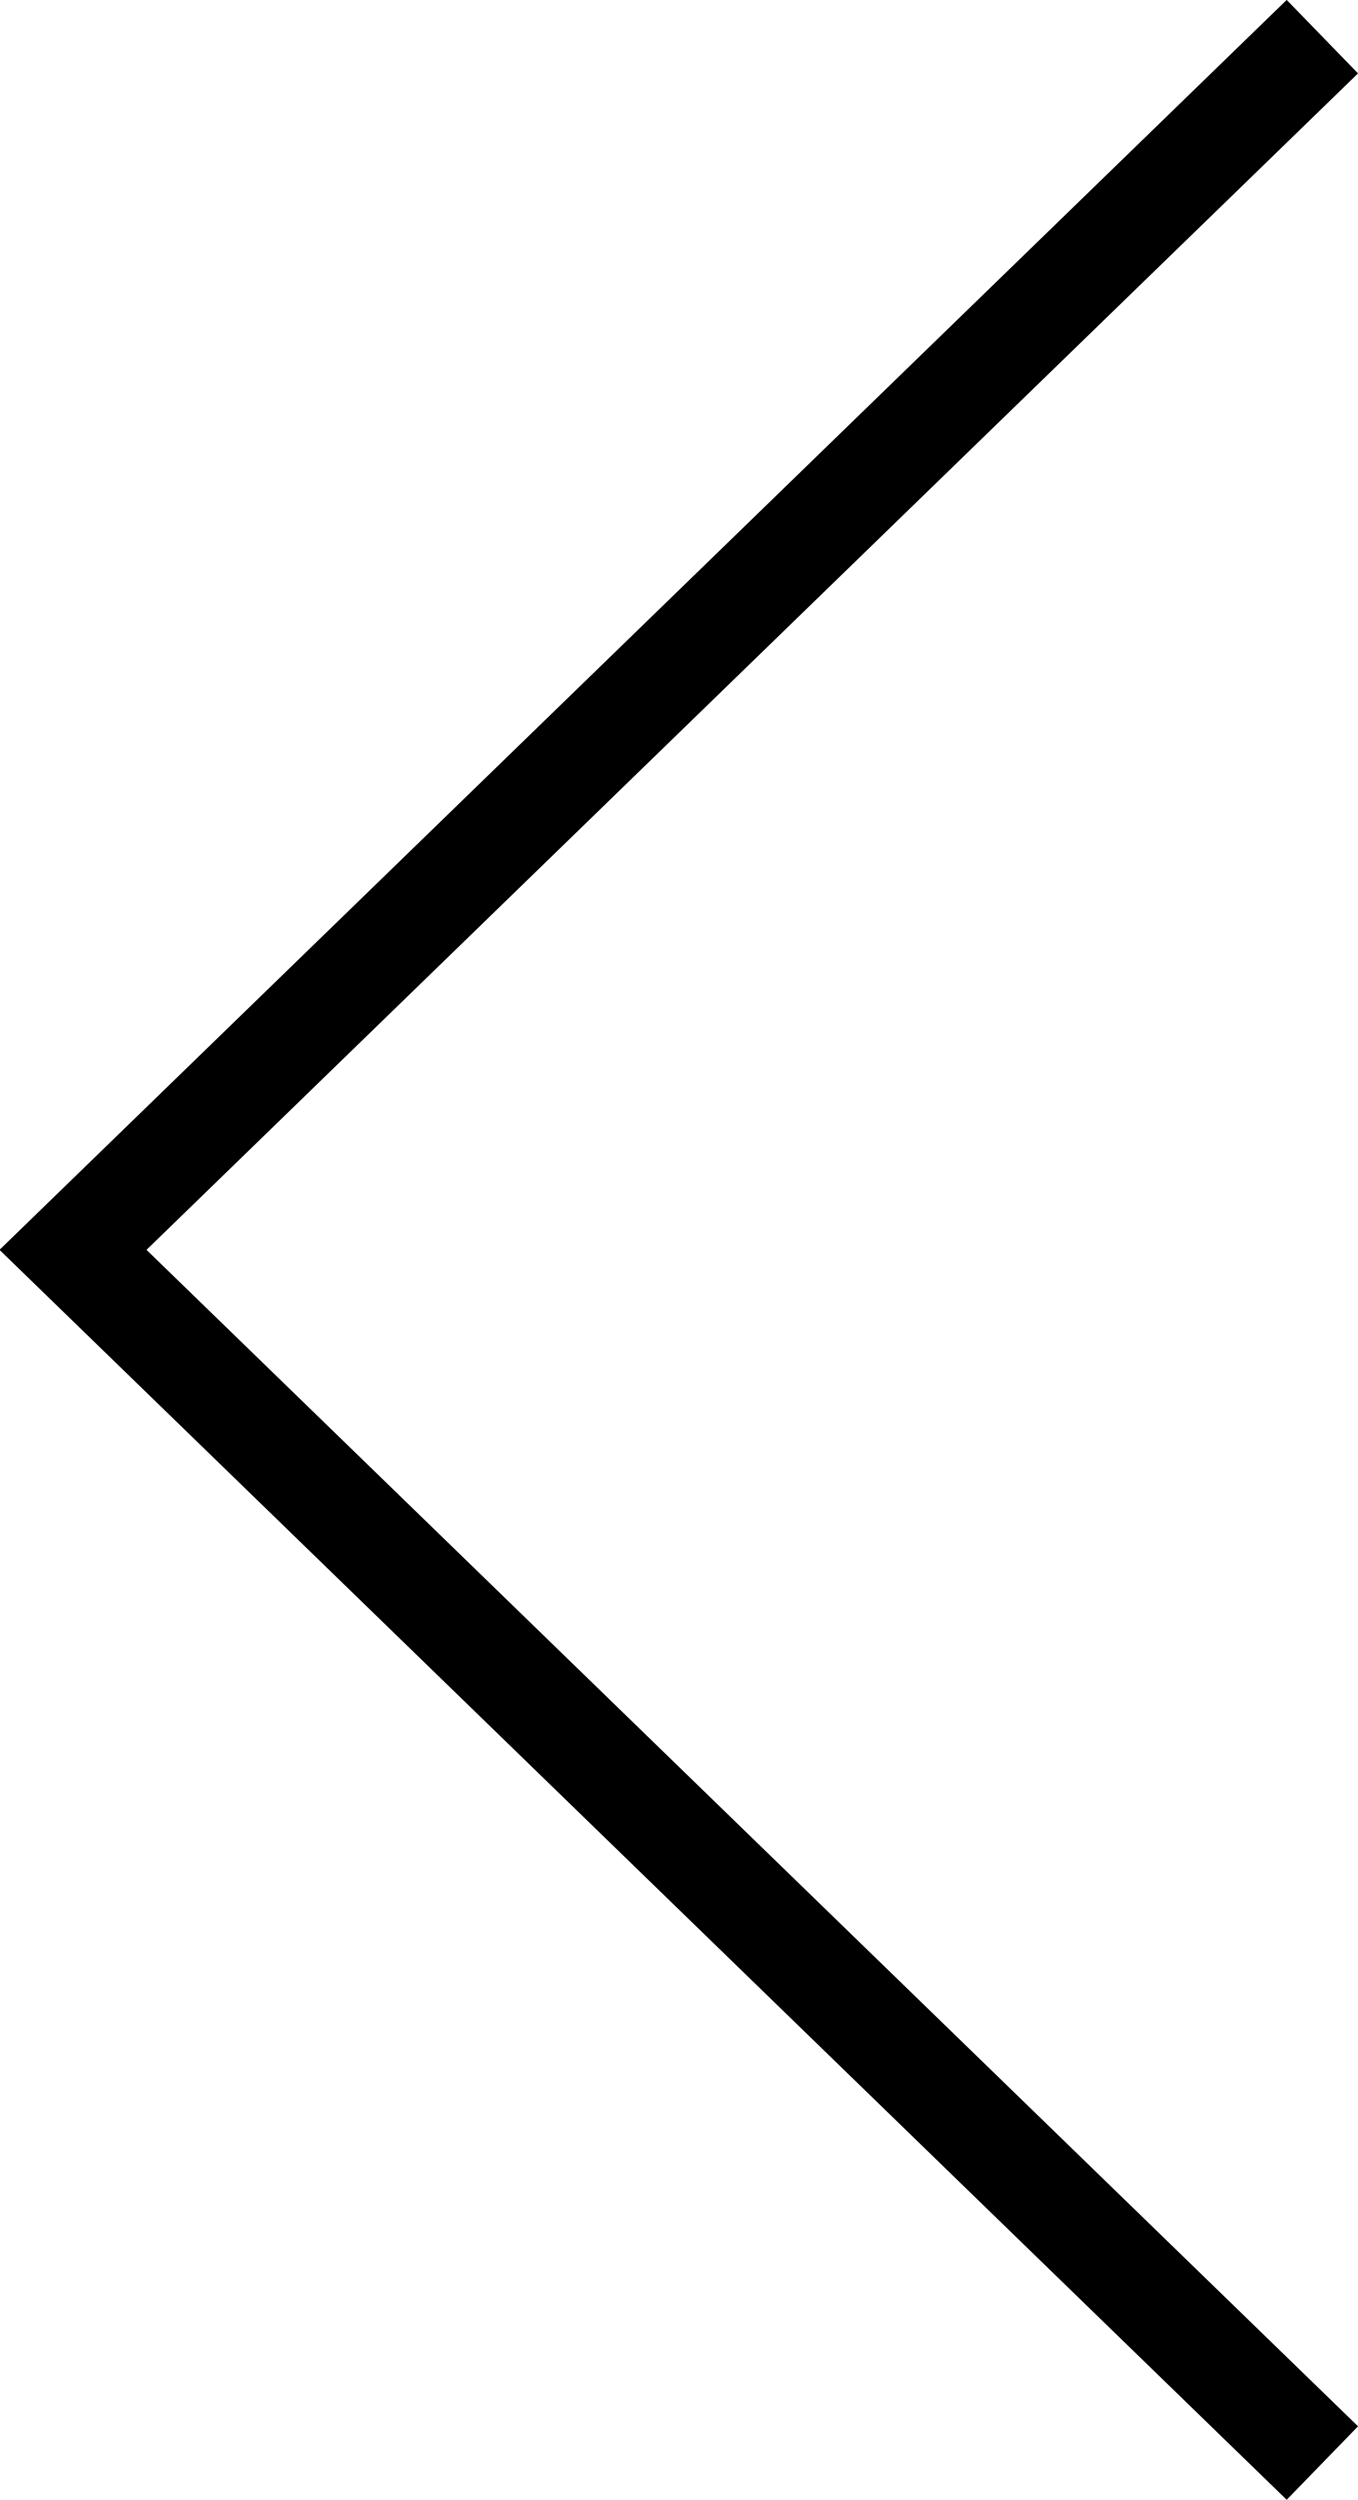<svg xmlns="http://www.w3.org/2000/svg" width="13.261" height="24.409" viewBox="0 0 13.261 24.409">
    <g>
        <g>
            <path fill="none" stroke="#000" stroke-miterlimit="10" d="M1718.013 1565.534l-12.2 11.846 12.2 11.846" transform="translate(-1705.1 -1565.176)"/>
        </g>
    </g>
</svg>
